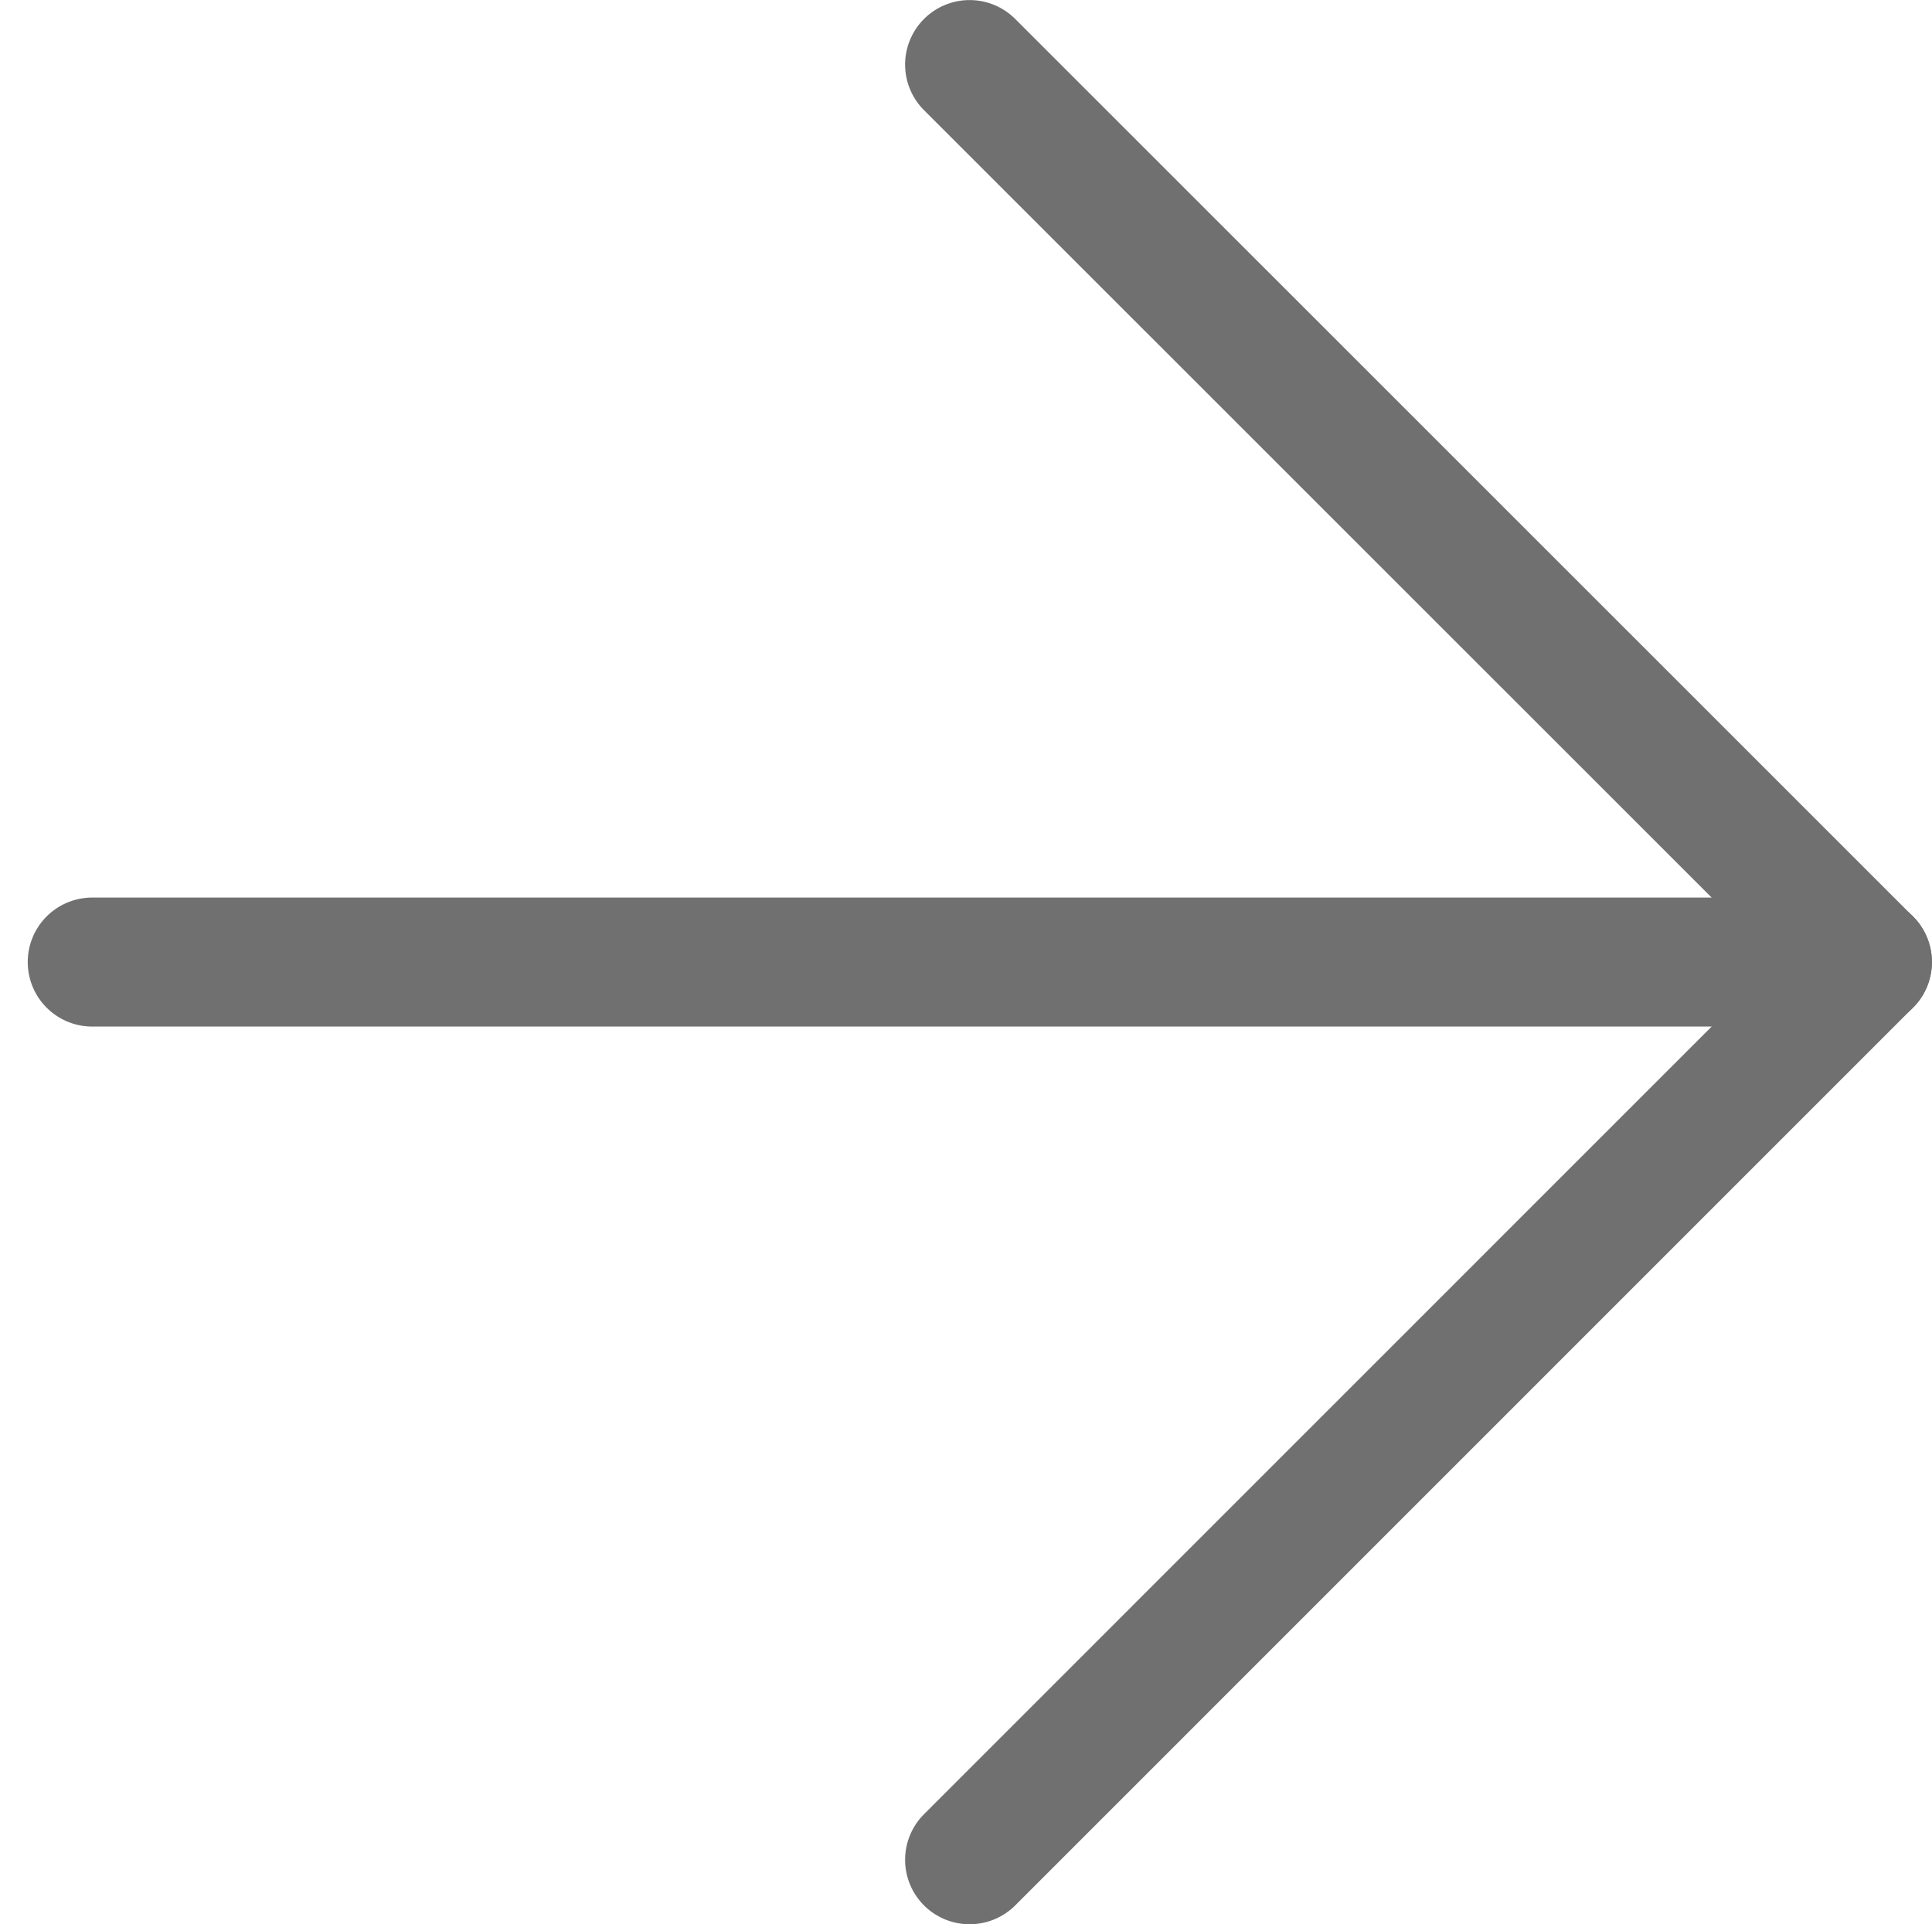 <svg xmlns="http://www.w3.org/2000/svg" width="14.975" height="14.917" viewBox="0 0 14.975 14.917"><g transform="translate(0 0.141)"><g transform="translate(0.715 7.317)"><path d="M-5.64.5H-19.346a.5.5,0,0,1-.5-.5.5.5,0,0,1,.5-.5H-5.64a.5.5,0,0,1,.5.5A.5.5,0,0,1-5.64.5Z" transform="translate(19.346 0)" fill="#707070"/></g><g transform="translate(7.516 0.359)"><path d="M.091.591A.5.5,0,0,1-.263.444L-7.222-6.514a.5.5,0,0,1,0-.707.5.5,0,0,1,.707,0L.444-.263a.5.5,0,0,1,0,.707A.5.5,0,0,1,.091.591Z" transform="translate(6.868 6.868)" fill="#707070"/></g><g transform="translate(7.516 7.317)"><path d="M-6.868,7.459a.5.5,0,0,1-.354-.146.5.5,0,0,1,0-.707L-.263-.354a.5.5,0,0,1,.707,0,.5.5,0,0,1,0,.707L-6.514,7.312A.5.5,0,0,1-6.868,7.459Z" transform="translate(6.868)" fill="#707070"/></g><path d="M0,.191H14.834V-14.444H0Z" transform="translate(0 14.444)" fill="none"/></g></svg>